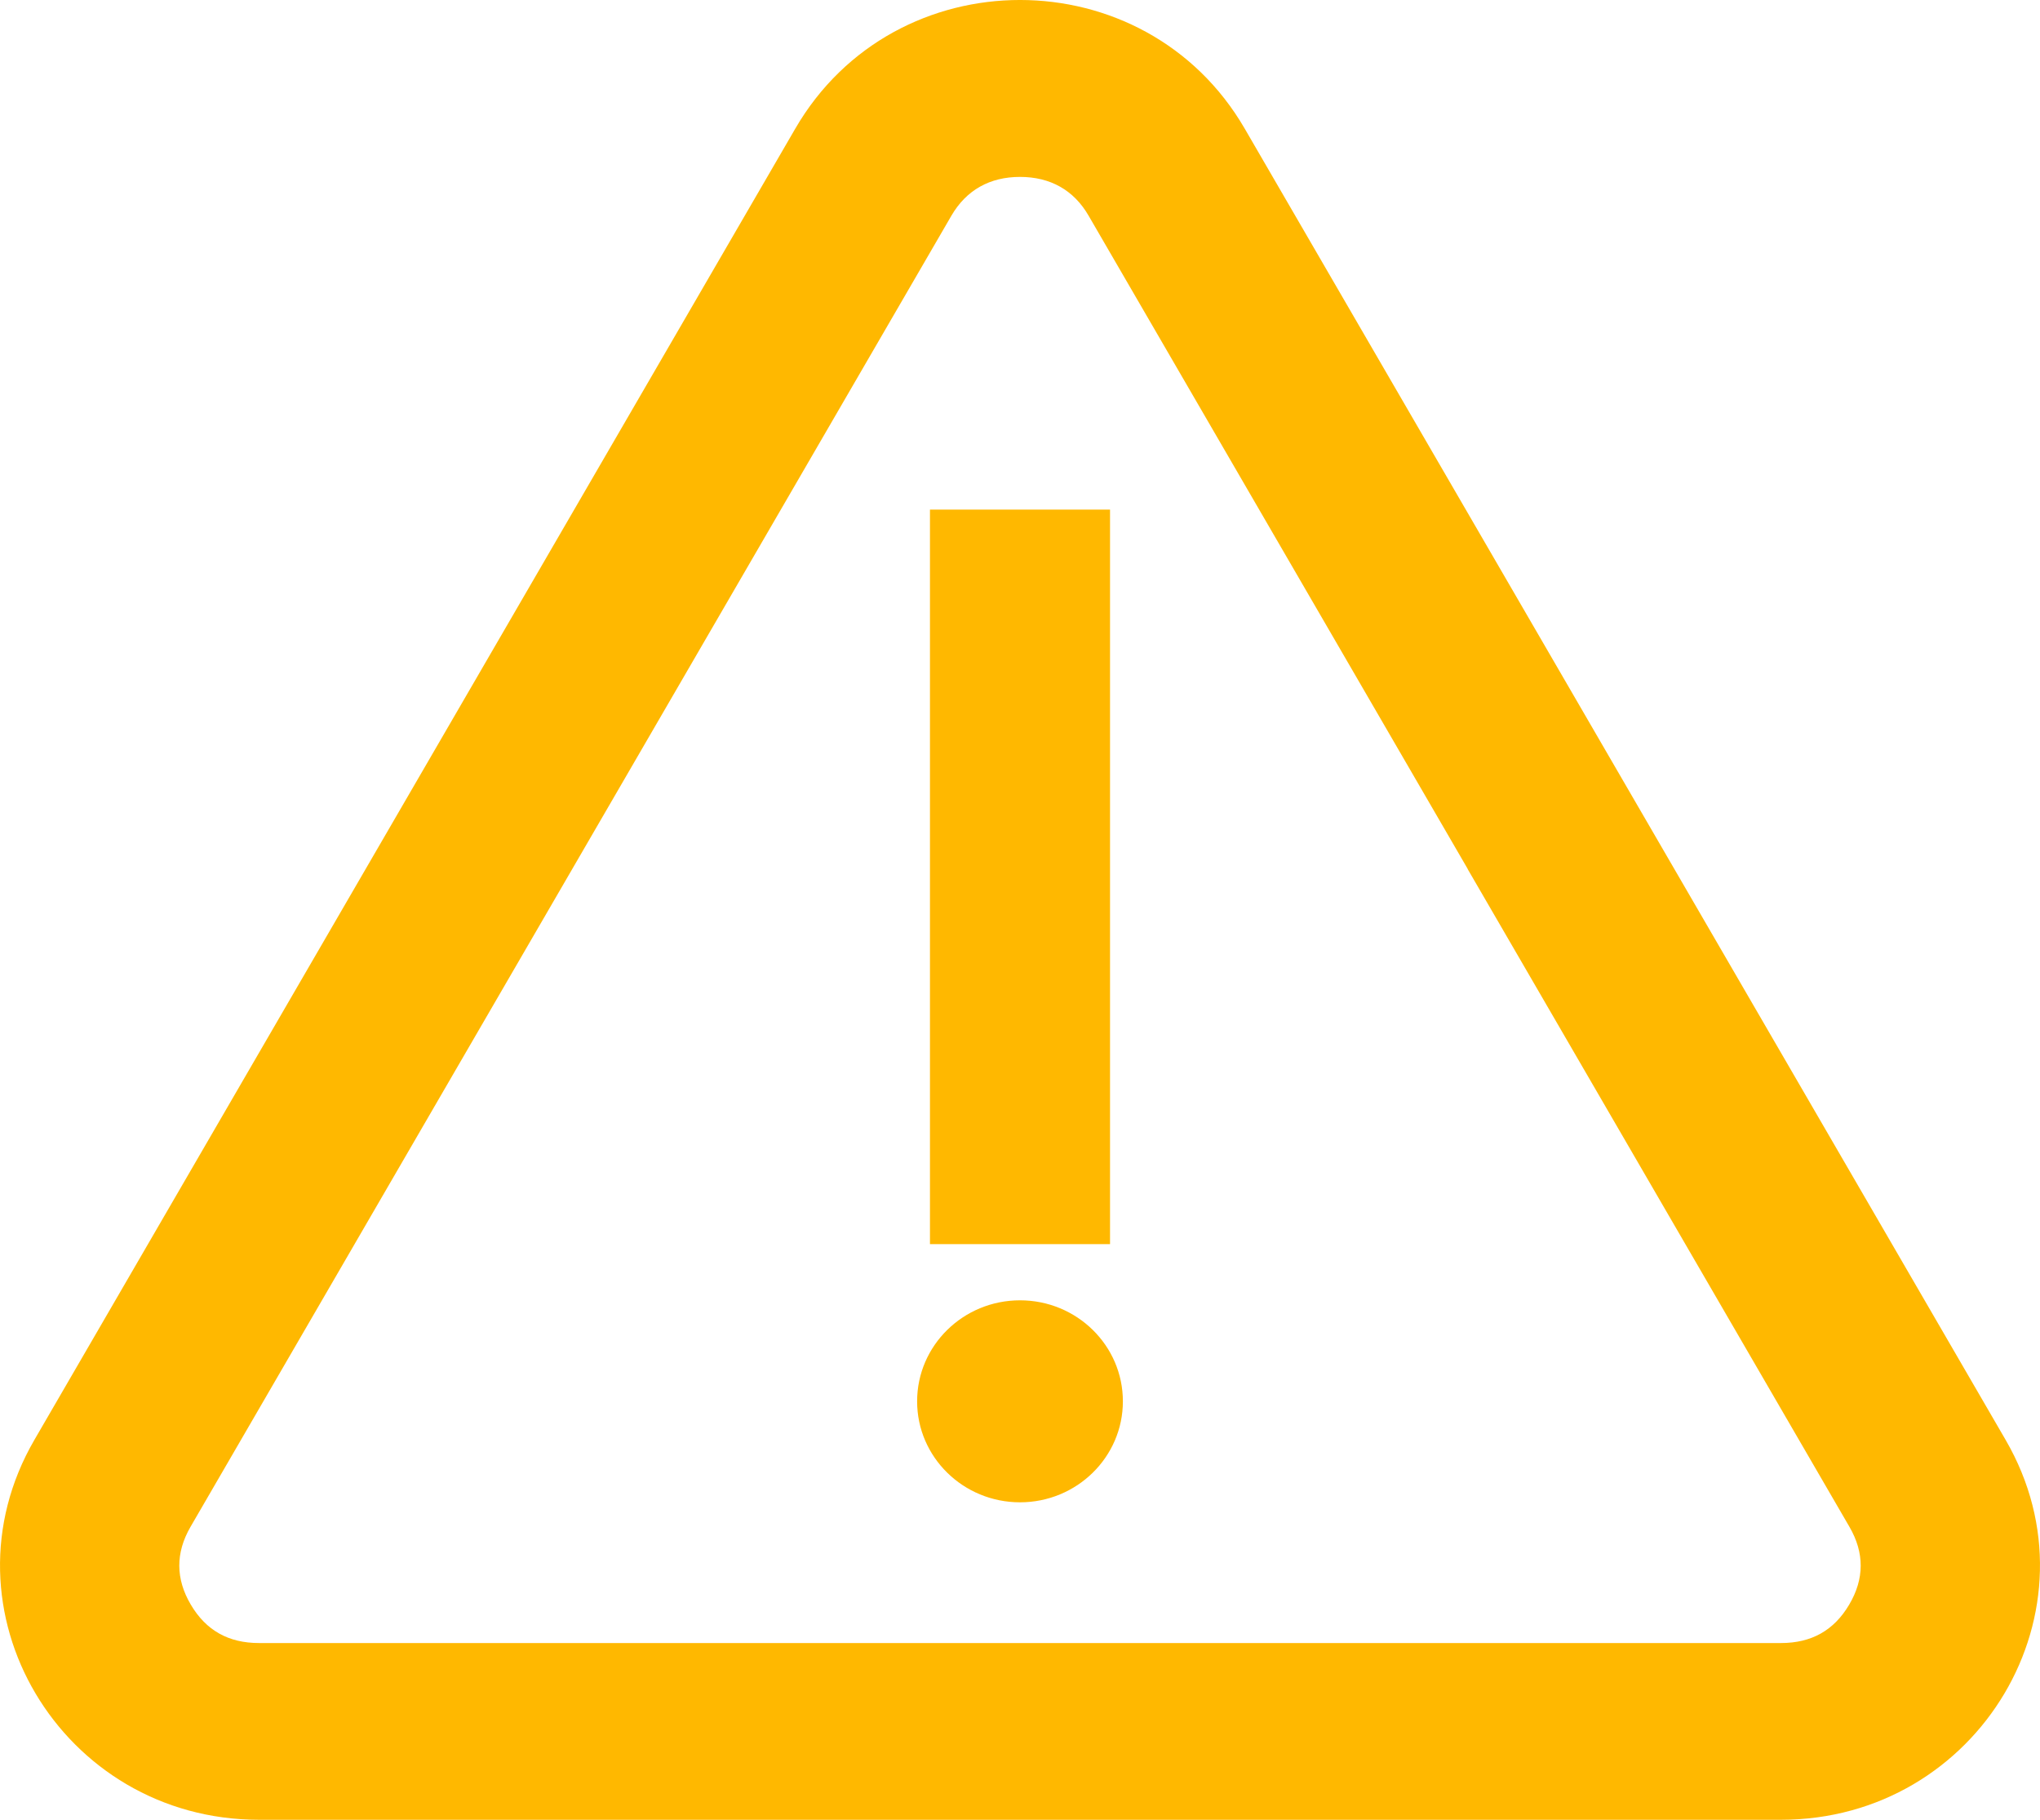 <svg xmlns="http://www.w3.org/2000/svg" width="37" height="33" viewBox="0 0 37 33" fill="none"><path fill-rule="evenodd" clip-rule="evenodd" d="M22.576 2.333L36.377 26.112C38.164 29.19 35.889 33 32.302 33H4.698C1.111 33 -1.164 29.192 0.623 26.112L14.424 2.333C16.23 -0.778 20.77 -0.778 22.576 2.333ZM20.366 25.412C20.366 24.399 19.53 23.58 18.5 23.58C17.47 23.58 16.634 24.4 16.634 25.412C16.634 26.423 17.47 27.243 18.5 27.243C19.53 27.243 20.366 26.423 20.366 25.412ZM20.133 20.959V9.241H16.867V22.561H20.133V20.958V20.959ZM26.62 15.757L19.744 3.911C19.475 3.446 19.048 3.208 18.5 3.208C17.952 3.208 17.526 3.447 17.256 3.911L3.454 27.69C3.183 28.159 3.184 28.632 3.461 29.099C3.737 29.567 4.145 29.795 4.698 29.795H32.302C32.854 29.795 33.263 29.567 33.539 29.099C33.816 28.632 33.817 28.159 33.545 27.69L26.619 15.759L26.62 15.757Z" fill="#FFB800"></path></svg>